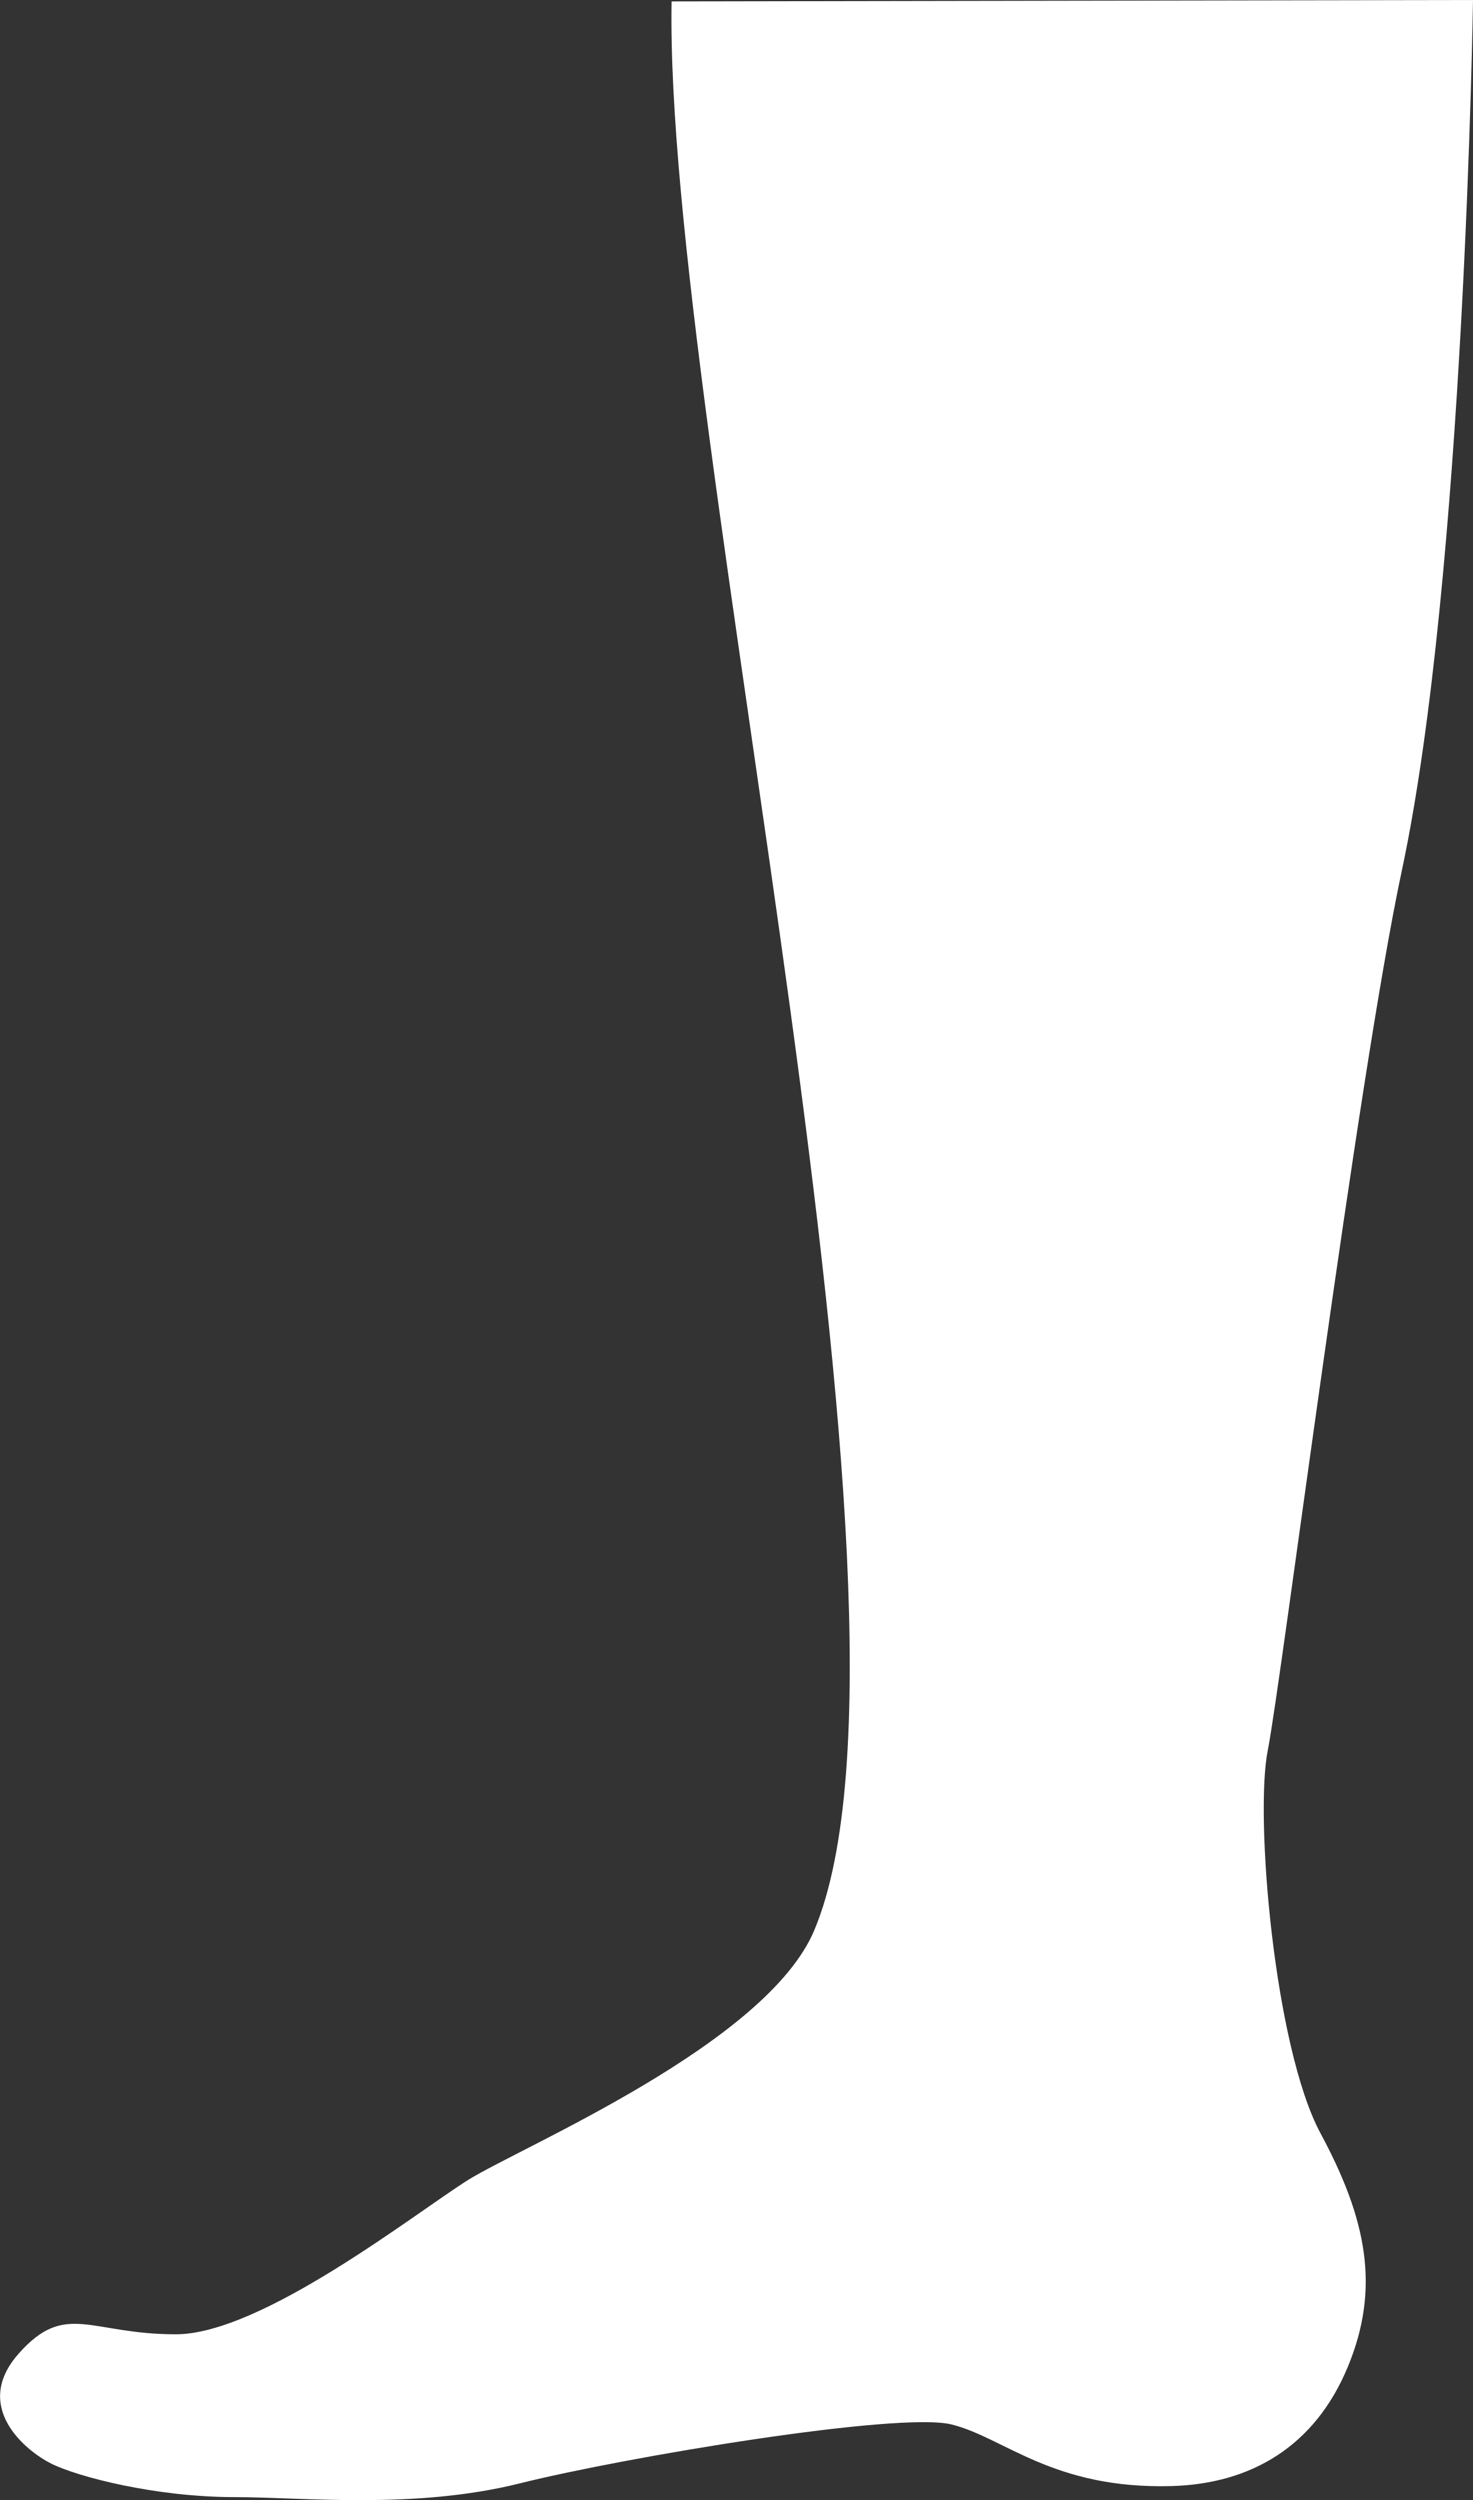 <svg id="d5f5158e-de62-4f11-8cce-bf2118f39319" data-name="Ebene 1" xmlns="http://www.w3.org/2000/svg" viewBox="0 0 157.46 267.19"><rect x="0" y="0" width="157.46" height="267.19" fill="#333333" stroke="none"/><defs><style>.f3b03578-1fba-4728-92f0-a32c5b55e1c4{fill:#fff;}</style></defs><title>bein</title><path class="f3b03578-1fba-4728-92f0-a32c5b55e1c4" d="M157.46,0s-.9,61.64-7.6,93c-4.75,22.25-12.93,87-14.34,94.07s.71,31.75,5.64,40.92,6.43,16.52,2.9,25-10.35,12.46-18.81,12.7c-12.71.35-17.87-5.17-23.51-6.58s-34.88,3.47-46.17,6.29-23.22,1.47-30.48,1.47c-8.47,0-16.79-2.17-19.61-3.58S-3,257.17,2,251.53s7.61-2.06,16.79-2.06S44.37,236.54,50,233s32-14.54,37.07-26.77C101.19,172.38,71,45.53,71.79.15"/></svg>